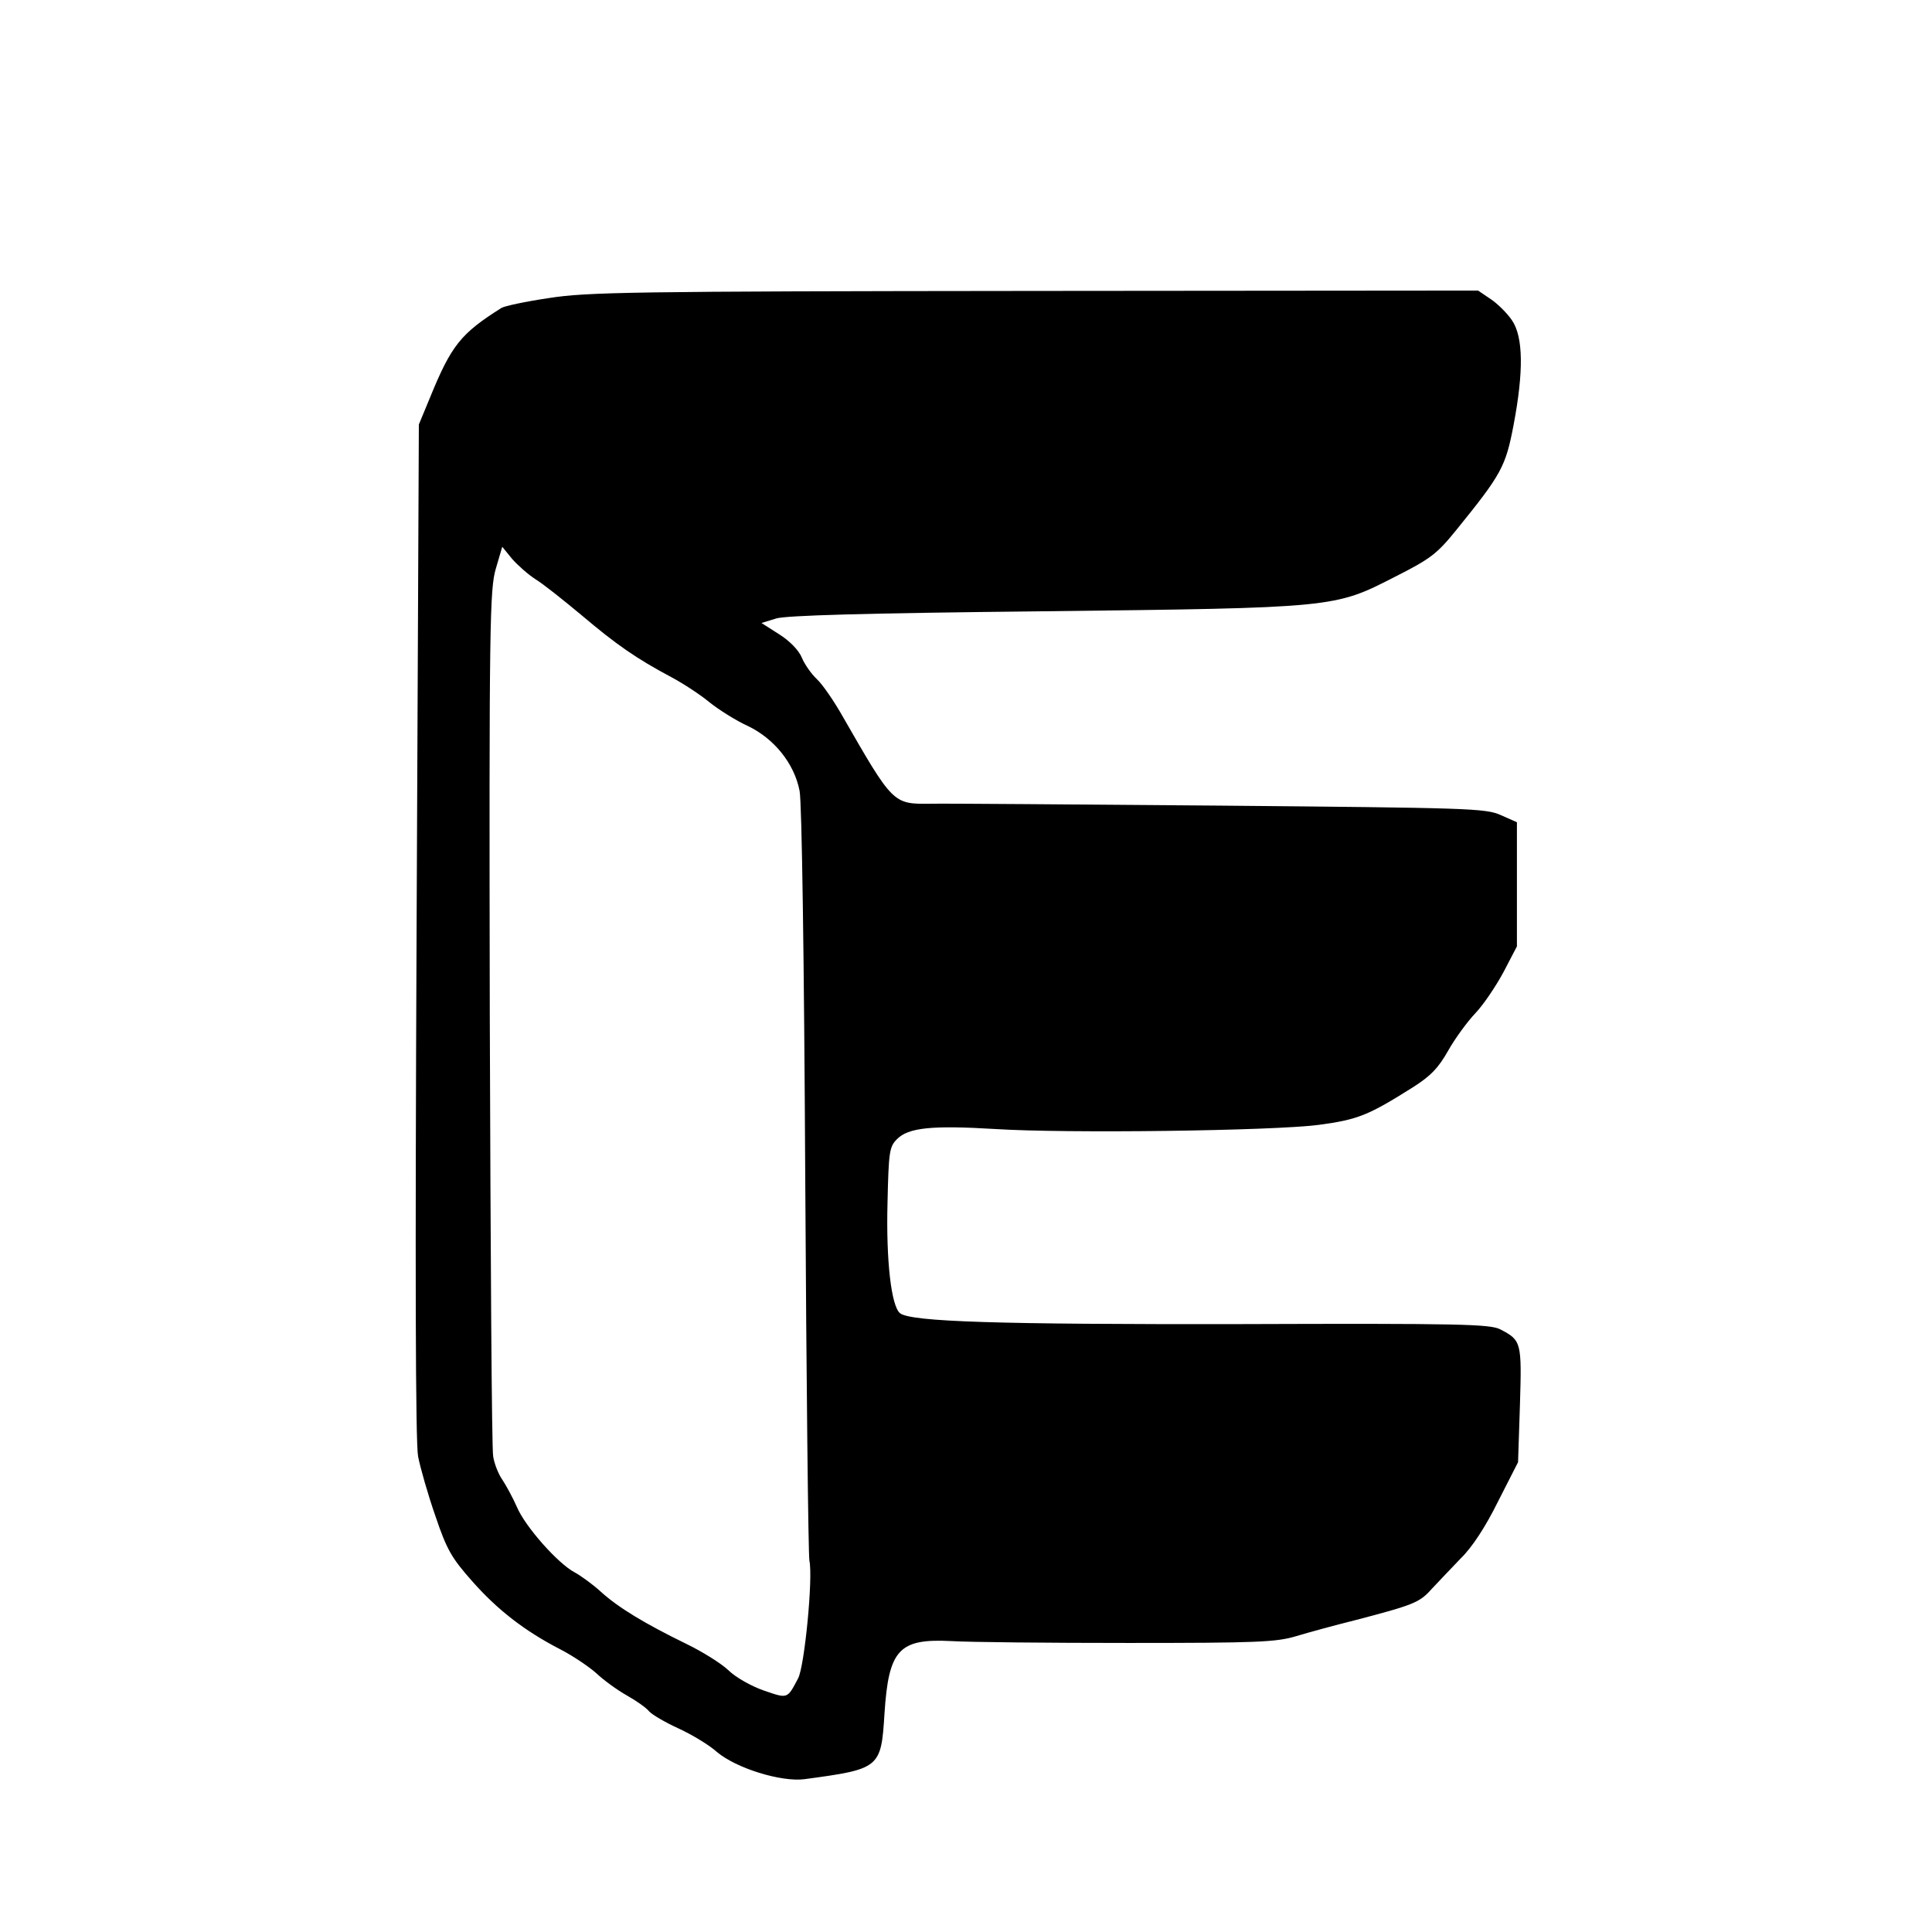 <?xml version="1.0" standalone="no"?>
<!DOCTYPE svg PUBLIC "-//W3C//DTD SVG 20010904//EN"
 "http://www.w3.org/TR/2001/REC-SVG-20010904/DTD/svg10.dtd">
<svg version="1.0" xmlns="http://www.w3.org/2000/svg"
 width="512pt" height="512pt" viewBox="0 0 512 512"
 preserveAspectRatio="xMidYMid meet">
<g transform="translate(0,512) scale(0.1,-0.1)"
fill="#000000" stroke="none">
<path d="M1454 4330 c-61 -9 -117 -21 -125 -26 -108 -68 -133 -99 -190 -239
l-29 -70 -6 -1340 c-4 -898 -3 -1358 4 -1395 6 -30 26 -101 46 -158 30 -89 43
-111 97 -172 67 -76 139 -132 234 -181 33 -17 76 -46 95 -63 19 -18 56 -45 81
-59 25 -14 52 -33 59 -42 8 -9 42 -29 77 -45 35 -16 82 -44 103 -63 51 -43
170 -80 232 -72 200 27 203 29 212 174 11 169 38 199 176 192 47 -3 258 -5
470 -5 340 0 392 2 445 18 33 10 103 29 155 42 157 41 172 47 204 83 17 18 52
55 77 81 30 29 66 84 99 151 l53 104 5 152 c5 166 4 171 -52 200 -27 14 -105
16 -691 14 -639 -1 -872 6 -900 29 -23 19 -37 139 -33 292 3 136 5 149 25 169
30 31 94 37 260 27 187 -12 735 -5 858 11 104 14 131 25 250 100 47 30 67 51
93 97 18 32 51 77 72 99 21 22 54 71 74 108 l36 69 0 164 0 165 -43 19 c-40
18 -85 19 -742 25 -385 3 -732 6 -771 5 -97 -1 -98 0 -230 230 -23 41 -54 86
-69 100 -15 14 -33 40 -40 57 -8 20 -33 45 -60 62 l-47 30 39 12 c27 8 229 14
703 19 778 9 776 9 936 91 95 48 112 61 163 124 120 148 131 168 152 278 27
142 26 234 -4 278 -12 18 -38 44 -56 56 l-34 23 -1176 -1 c-1070 -1 -1186 -3
-1287 -19z m-35 -745 c20 -12 75 -56 123 -96 91 -77 144 -114 238 -164 30 -16
76 -46 100 -66 25 -20 71 -49 102 -63 69 -33 123 -99 137 -172 6 -29 12 -444
15 -1029 3 -539 8 -994 11 -1011 10 -45 -13 -281 -30 -312 -29 -55 -27 -54
-91 -32 -32 11 -75 35 -94 54 -19 18 -69 49 -110 69 -111 54 -182 97 -228 139
-22 20 -54 43 -69 51 -44 23 -131 121 -153 173 -11 25 -29 58 -39 73 -10 14
-21 42 -24 61 -4 19 -7 544 -9 1165 -2 1045 0 1134 16 1188 l17 58 26 -32 c15
-17 42 -41 62 -54z"/>
</g>
</svg>
